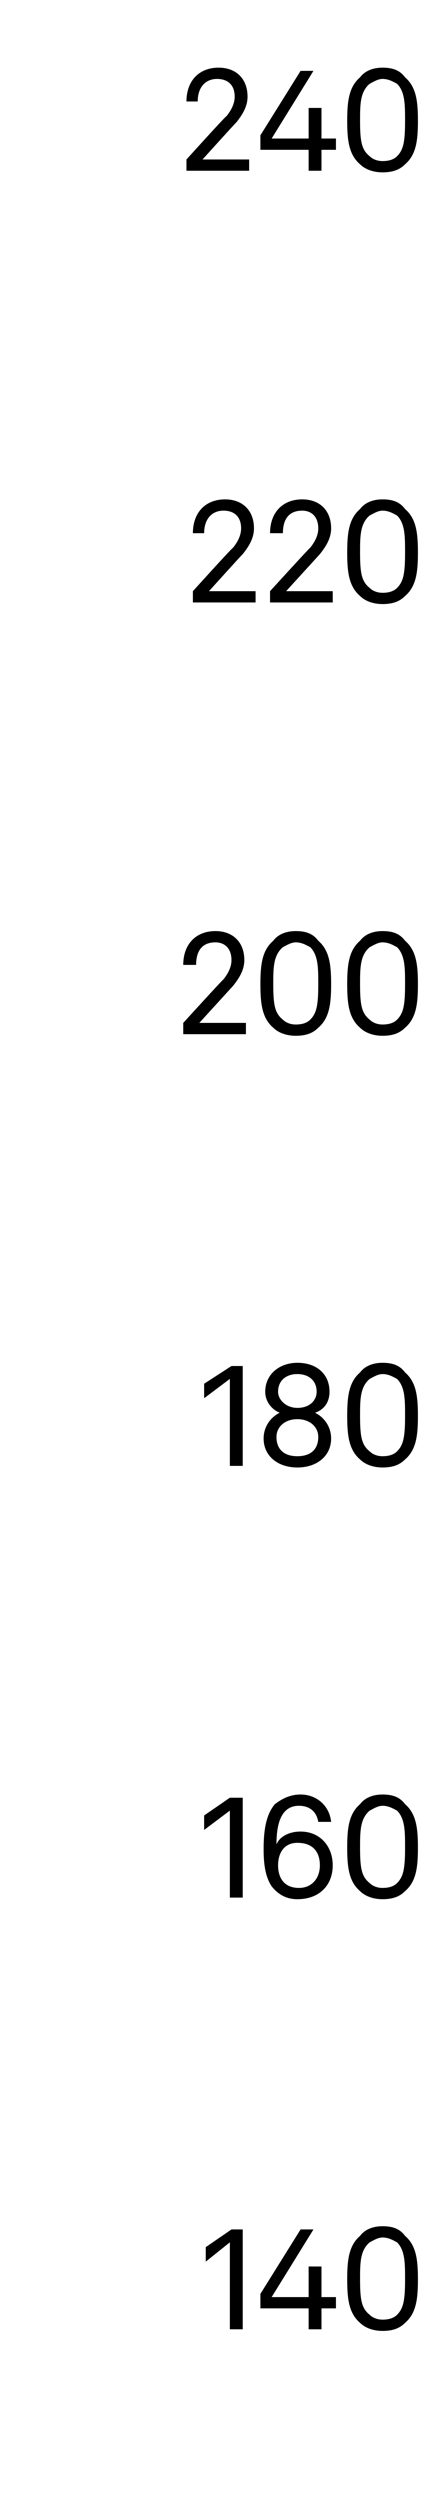 <?xml version="1.0" standalone="no"?><!DOCTYPE svg PUBLIC "-//W3C//DTD SVG 1.1//EN" "http://www.w3.org/Graphics/SVG/1.1/DTD/svg11.dtd"><svg xmlns="http://www.w3.org/2000/svg" version="1.1" width="27px" height="155.2px" viewBox="0 -2 27 155.2" style="top:-2px"><desc>240 220 200 180 160 140</desc><defs/><g id="Polygon68766"><path d="m12.8 138.4v-.9l1.6-1.1h.7v6.2h-.8v-5.4l-1.5 1.2zm6.4 2.9h-3v-.9l2.5-4h.8l-2.6 4.2h2.3v-1.9h.8v1.9h.9v.7h-.9v1.3h-.8v-1.3zm3.2.9c-.7-.6-.8-1.5-.8-2.7c0-1.2.1-2.1.8-2.7c.3-.4.8-.6 1.4-.6c.7 0 1.1.2 1.4.6c.7.6.8 1.5.8 2.7c0 1.2-.1 2.1-.8 2.7c-.3.3-.7.5-1.4.5c-.6 0-1.1-.2-1.4-.5zm2.3-.5c.4-.4.5-.9.5-2.2c0-1 0-1.8-.5-2.3c-.2-.1-.5-.3-.9-.3c-.3 0-.6.2-.8.3c-.6.5-.6 1.3-.6 2.3c0 1.3.1 1.8.6 2.2c.2.2.5.3.8.3c.4 0 .7-.1.9-.3z" stroke="none" fill="#000"/></g><g id="Polygon68765"><path d="m12.7 111.6v-.9l1.6-1.1h.8v6.2h-.8v-5.4l-1.6 1.2zm4.2 3.5c-.4-.6-.5-1.4-.5-2.3c0-1 .1-2.1.7-2.8c.4-.3.9-.6 1.6-.6c1 0 1.8.7 1.9 1.7h-.8c-.1-.6-.5-1-1.2-1c-1.2 0-1.4 1.3-1.4 2.4c.2-.5.8-.8 1.5-.8c1.2 0 2 .9 2 2.1c0 1.2-.8 2.1-2.2 2.1c-.7 0-1.2-.3-1.6-.8zm3-1.3c0-.8-.4-1.4-1.4-1.4c-.8 0-1.2.6-1.2 1.4c0 .8.4 1.4 1.3 1.4c.8 0 1.3-.6 1.3-1.4zm2.5 1.6c-.7-.6-.8-1.5-.8-2.7c0-1.2.1-2.1.8-2.7c.3-.4.8-.6 1.4-.6c.7 0 1.1.2 1.4.6c.7.6.8 1.5.8 2.7c0 1.2-.1 2.1-.8 2.7c-.3.3-.7.5-1.4.5c-.6 0-1.1-.2-1.4-.5zm2.3-.5c.4-.4.5-.9.5-2.2c0-1 0-1.8-.5-2.3c-.2-.1-.5-.3-.9-.3c-.3 0-.6.2-.8.3c-.6.5-.6 1.3-.6 2.3c0 1.3.1 1.8.6 2.2c.2.2.5.3.8.3c.4 0 .7-.1.9-.3z" stroke="none" fill="#000"/></g><g id="Polygon68764"><path d="m12.7 84.8v-.9l1.7-1.1h.7v6.2h-.8v-5.4l-1.6 1.2zm5.8 4.3c-1.2 0-2.1-.7-2.1-1.8c0-.7.4-1.3 1-1.6c-.5-.2-.9-.7-.9-1.3c0-1.1.9-1.8 2-1.8c1.2 0 2 .7 2 1.8c0 .6-.3 1.1-.9 1.3c.6.3 1 .9 1 1.6c0 1.1-.9 1.8-2.1 1.8zm0-3.7c.8 0 1.2-.5 1.2-1c0-.7-.5-1.1-1.2-1.1c-.7 0-1.2.4-1.2 1.1c0 .5.5 1 1.2 1zm1.3 1.8c0-.6-.5-1.1-1.3-1.1c-.8 0-1.3.5-1.3 1.1c0 .8.5 1.2 1.3 1.2c.8 0 1.3-.4 1.3-1.2zm2.6 1.4c-.7-.6-.8-1.5-.8-2.7c0-1.2.1-2.1.8-2.7c.3-.4.8-.6 1.4-.6c.7 0 1.1.2 1.4.6c.7.6.8 1.5.8 2.7c0 1.2-.1 2.1-.8 2.7c-.3.3-.7.5-1.4.5c-.6 0-1.1-.2-1.4-.5zm2.3-.5c.4-.4.5-.9.5-2.2c0-1 0-1.8-.5-2.3c-.2-.1-.5-.3-.9-.3c-.3 0-.6.2-.8.3c-.6.5-.6 1.3-.6 2.3c0 1.3.1 1.8.6 2.2c.2.2.5.3.8.3c.4 0 .7-.1.9-.3z" stroke="none" fill="#000"/></g><g id="Polygon68763"><path d="m11.4 61.5s2.48-2.72 2.5-2.7c.4-.5.5-.9.5-1.2c0-.7-.4-1.1-1-1.1c-.8 0-1.2.5-1.2 1.4h-.8c0-1.3.8-2.1 2-2.1c1.1 0 1.8.7 1.8 1.8c0 .6-.3 1.1-.7 1.6l-2.1 2.3h2.9v.7h-3.9v-.7zm5.6.3c-.7-.6-.8-1.5-.8-2.7c0-1.2.1-2.1.8-2.7c.3-.4.8-.6 1.4-.6c.7 0 1.1.2 1.4.6c.7.6.8 1.5.8 2.7c0 1.2-.1 2.1-.8 2.7c-.3.3-.7.5-1.4.5c-.6 0-1.1-.2-1.4-.5zm2.3-.5c.4-.4.5-.9.5-2.2c0-1 0-1.8-.5-2.3c-.2-.1-.5-.3-.9-.3c-.3 0-.6.2-.8.3c-.6.5-.6 1.3-.6 2.3c0 1.3.1 1.8.6 2.2c.2.2.5.3.8.3c.4 0 .7-.1.9-.3zm3.1.5c-.7-.6-.8-1.5-.8-2.7c0-1.2.1-2.1.8-2.7c.3-.4.8-.6 1.4-.6c.7 0 1.1.2 1.4.6c.7.6.8 1.5.8 2.7c0 1.2-.1 2.1-.8 2.7c-.3.3-.7.5-1.4.5c-.6 0-1.1-.2-1.4-.5zm2.3-.5c.4-.4.5-.9.5-2.2c0-1 0-1.8-.5-2.3c-.2-.1-.5-.3-.9-.3c-.3 0-.6.2-.8.3c-.6.5-.6 1.3-.6 2.3c0 1.3.1 1.8.6 2.2c.2.2.5.3.8.3c.4 0 .7-.1.9-.3z" stroke="none" fill="#000"/></g><g id="Polygon68762"><path d="m12 34.7s2.46-2.72 2.5-2.7c.4-.5.5-.9.5-1.2c0-.7-.4-1.1-1.1-1.1c-.7 0-1.2.5-1.2 1.4h-.7c0-1.3.8-2.1 2-2.1c1.1 0 1.8.7 1.8 1.8c0 .6-.3 1.1-.7 1.6c-.03.01-2.1 2.3-2.1 2.3h2.9v.7H12v-.7zm4.8 0s2.48-2.72 2.5-2.7c.4-.5.5-.9.5-1.2c0-.7-.4-1.1-1-1.1c-.8 0-1.2.5-1.2 1.4h-.8c0-1.3.8-2.1 2-2.1c1.1 0 1.8.7 1.8 1.8c0 .6-.3 1.1-.7 1.6l-2.1 2.3h2.9v.7h-3.9v-.7zm5.6.3c-.7-.6-.8-1.5-.8-2.7c0-1.2.1-2.1.8-2.7c.3-.4.8-.6 1.4-.6c.7 0 1.1.2 1.4.6c.7.6.8 1.5.8 2.7c0 1.2-.1 2.1-.8 2.7c-.3.3-.7.5-1.4.5c-.6 0-1.1-.2-1.4-.5zm2.3-.5c.4-.4.5-.9.5-2.2c0-1 0-1.8-.5-2.3c-.2-.1-.5-.3-.9-.3c-.3 0-.6.2-.8.3c-.6.5-.6 1.3-.6 2.3c0 1.3.1 1.8.6 2.2c.2.2.5.3.8.3c.4 0 .7-.1.9-.3z" stroke="none" fill="#000"/></g><g id="Polygon68761"><path d="m11.6 7.9s2.46-2.72 2.5-2.7c.4-.5.5-.9.5-1.2c0-.7-.4-1.1-1.1-1.1c-.7 0-1.2.5-1.2 1.4h-.7c0-1.3.8-2.1 2-2.1c1.1 0 1.8.7 1.8 1.8c0 .6-.3 1.1-.7 1.6c-.03.01-2.1 2.3-2.1 2.3h2.9v.7h-3.9v-.7zm7.6-.6h-3v-.9l2.5-4h.8l-2.6 4.2h2.3V4.7h.8v1.9h.9v.7h-.9v1.3h-.8V7.3zm3.2.9c-.7-.6-.8-1.5-.8-2.7c0-1.2.1-2.1.8-2.7c.3-.4.8-.6 1.4-.6c.7 0 1.1.2 1.4.6c.7.6.8 1.5.8 2.7c0 1.2-.1 2.1-.8 2.7c-.3.3-.7.5-1.4.5c-.6 0-1.1-.2-1.4-.5zm2.3-.5c.4-.4.5-.9.5-2.2c0-1 0-1.8-.5-2.3c-.2-.1-.5-.3-.9-.3c-.3 0-.6.2-.8.3c-.6.5-.6 1.3-.6 2.3c0 1.3.1 1.8.6 2.2c.2.2.5.3.8.3c.4 0 .7-.1.9-.3z" stroke="none" fill="#000"/></g></svg>